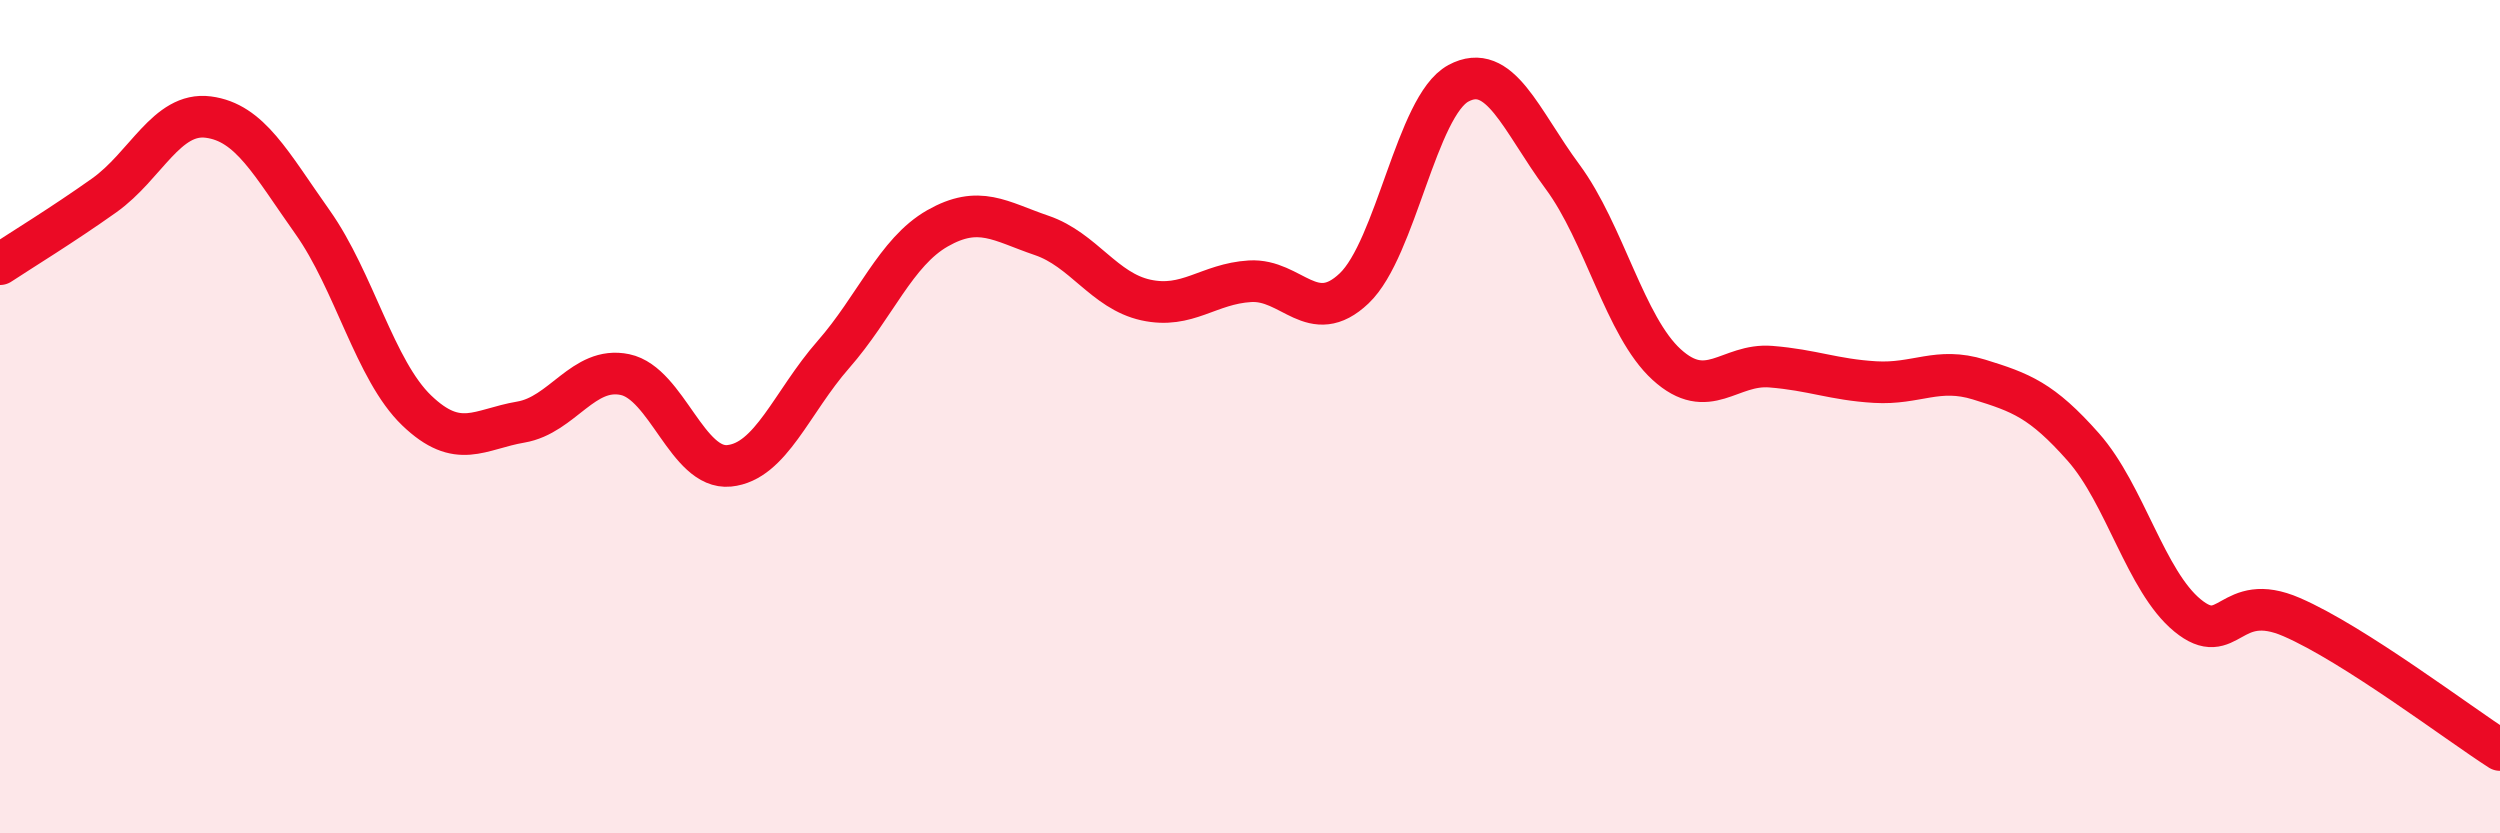 
    <svg width="60" height="20" viewBox="0 0 60 20" xmlns="http://www.w3.org/2000/svg">
      <path
        d="M 0,6.34 C 0.5,6.01 1.5,5.4 2.5,4.69 C 3.5,3.98 4,2.68 5,2.81 C 6,2.94 6.5,3.92 7.5,5.33 C 8.5,6.74 9,8.89 10,9.85 C 11,10.81 11.5,10.3 12.5,10.13 C 13.5,9.96 14,8.78 15,8.99 C 16,9.2 16.5,11.28 17.5,11.18 C 18.5,11.08 19,9.65 20,8.51 C 21,7.37 21.5,6.05 22.5,5.48 C 23.5,4.91 24,5.31 25,5.65 C 26,5.99 26.5,6.98 27.5,7.2 C 28.5,7.42 29,6.81 30,6.75 C 31,6.69 31.5,7.87 32.5,6.92 C 33.5,5.97 34,2.54 35,2 C 36,1.46 36.5,2.89 37.5,4.24 C 38.5,5.59 39,7.84 40,8.75 C 41,9.66 41.5,8.72 42.5,8.8 C 43.5,8.88 44,9.11 45,9.17 C 46,9.23 46.5,8.8 47.5,9.11 C 48.5,9.42 49,9.6 50,10.73 C 51,11.86 51.5,13.95 52.5,14.77 C 53.5,15.59 53.5,14.16 55,14.81 C 56.5,15.46 59,17.36 60,18L60 20L0 20Z"
        fill="#EB0A25"
        opacity="0.1"
        stroke-linecap="round"
        stroke-linejoin="round"
      />
      <path
        d="M 0,6.34 C 0.5,6.01 1.5,5.4 2.5,4.69 C 3.5,3.98 4,2.68 5,2.81 C 6,2.94 6.5,3.92 7.5,5.33 C 8.5,6.74 9,8.89 10,9.85 C 11,10.81 11.5,10.3 12.5,10.13 C 13.5,9.96 14,8.78 15,8.99 C 16,9.2 16.5,11.28 17.5,11.18 C 18.5,11.08 19,9.65 20,8.51 C 21,7.37 21.5,6.05 22.5,5.48 C 23.5,4.91 24,5.31 25,5.65 C 26,5.99 26.5,6.98 27.5,7.2 C 28.5,7.42 29,6.81 30,6.75 C 31,6.69 31.5,7.87 32.5,6.92 C 33.5,5.97 34,2.54 35,2 C 36,1.46 36.5,2.89 37.5,4.24 C 38.5,5.59 39,7.84 40,8.75 C 41,9.66 41.5,8.72 42.5,8.8 C 43.5,8.88 44,9.11 45,9.17 C 46,9.23 46.5,8.8 47.5,9.11 C 48.5,9.42 49,9.6 50,10.73 C 51,11.86 51.5,13.95 52.5,14.77 C 53.5,15.59 53.5,14.16 55,14.81 C 56.5,15.46 59,17.36 60,18"
        stroke="#EB0A25"
        stroke-width="1"
        fill="none"
        stroke-linecap="round"
        stroke-linejoin="round"
      />
    </svg>
  